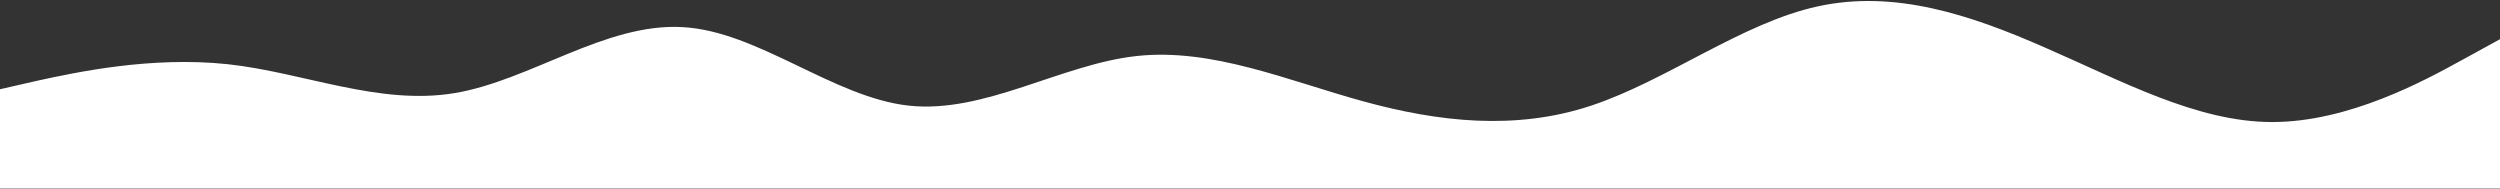 <?xml version="1.0" encoding="UTF-8"?> <svg xmlns="http://www.w3.org/2000/svg" width="1920" height="145" viewBox="0 0 1920 145" fill="none"><rect x="0" y="0" width="1920" height="145" fill="#333333" stroke="none"/> <path fill-rule="evenodd" clip-rule="evenodd" d="M0 68.544L29 61.916C58 55.618 116 43.024 175 49.321C233 55.618 291 81.138 349 71.527C407 61.916 465 17.505 524 20.819C582 23.802 640 74.841 698 81.138C756 87.435 815 49.321 873 43.024C931 36.727 989 61.916 1047 77.824C1105 93.732 1164 100.361 1222 81.138C1280 61.916 1338 17.505 1396 4.91C1455 -8.015 1513 11.207 1571 36.727C1629 61.916 1687 93.732 1745 93.732C1804 93.732 1862 61.916 1891 46.007L1920 30.099V144.772H1891C1862 144.772 1804 144.772 1745 144.772C1687 144.772 1629 144.772 1571 144.772C1513 144.772 1455 144.772 1396 144.772C1338 144.772 1280 144.772 1222 144.772C1164 144.772 1105 144.772 1047 144.772C989 144.772 931 144.772 873 144.772C815 144.772 756 144.772 698 144.772C640 144.772 582 144.772 524 144.772C465 144.772 407 144.772 349 144.772C291 144.772 233 144.772 175 144.772C116 144.772 58 144.772 29 144.772H0V68.544Z" fill="white"></path> </svg> 